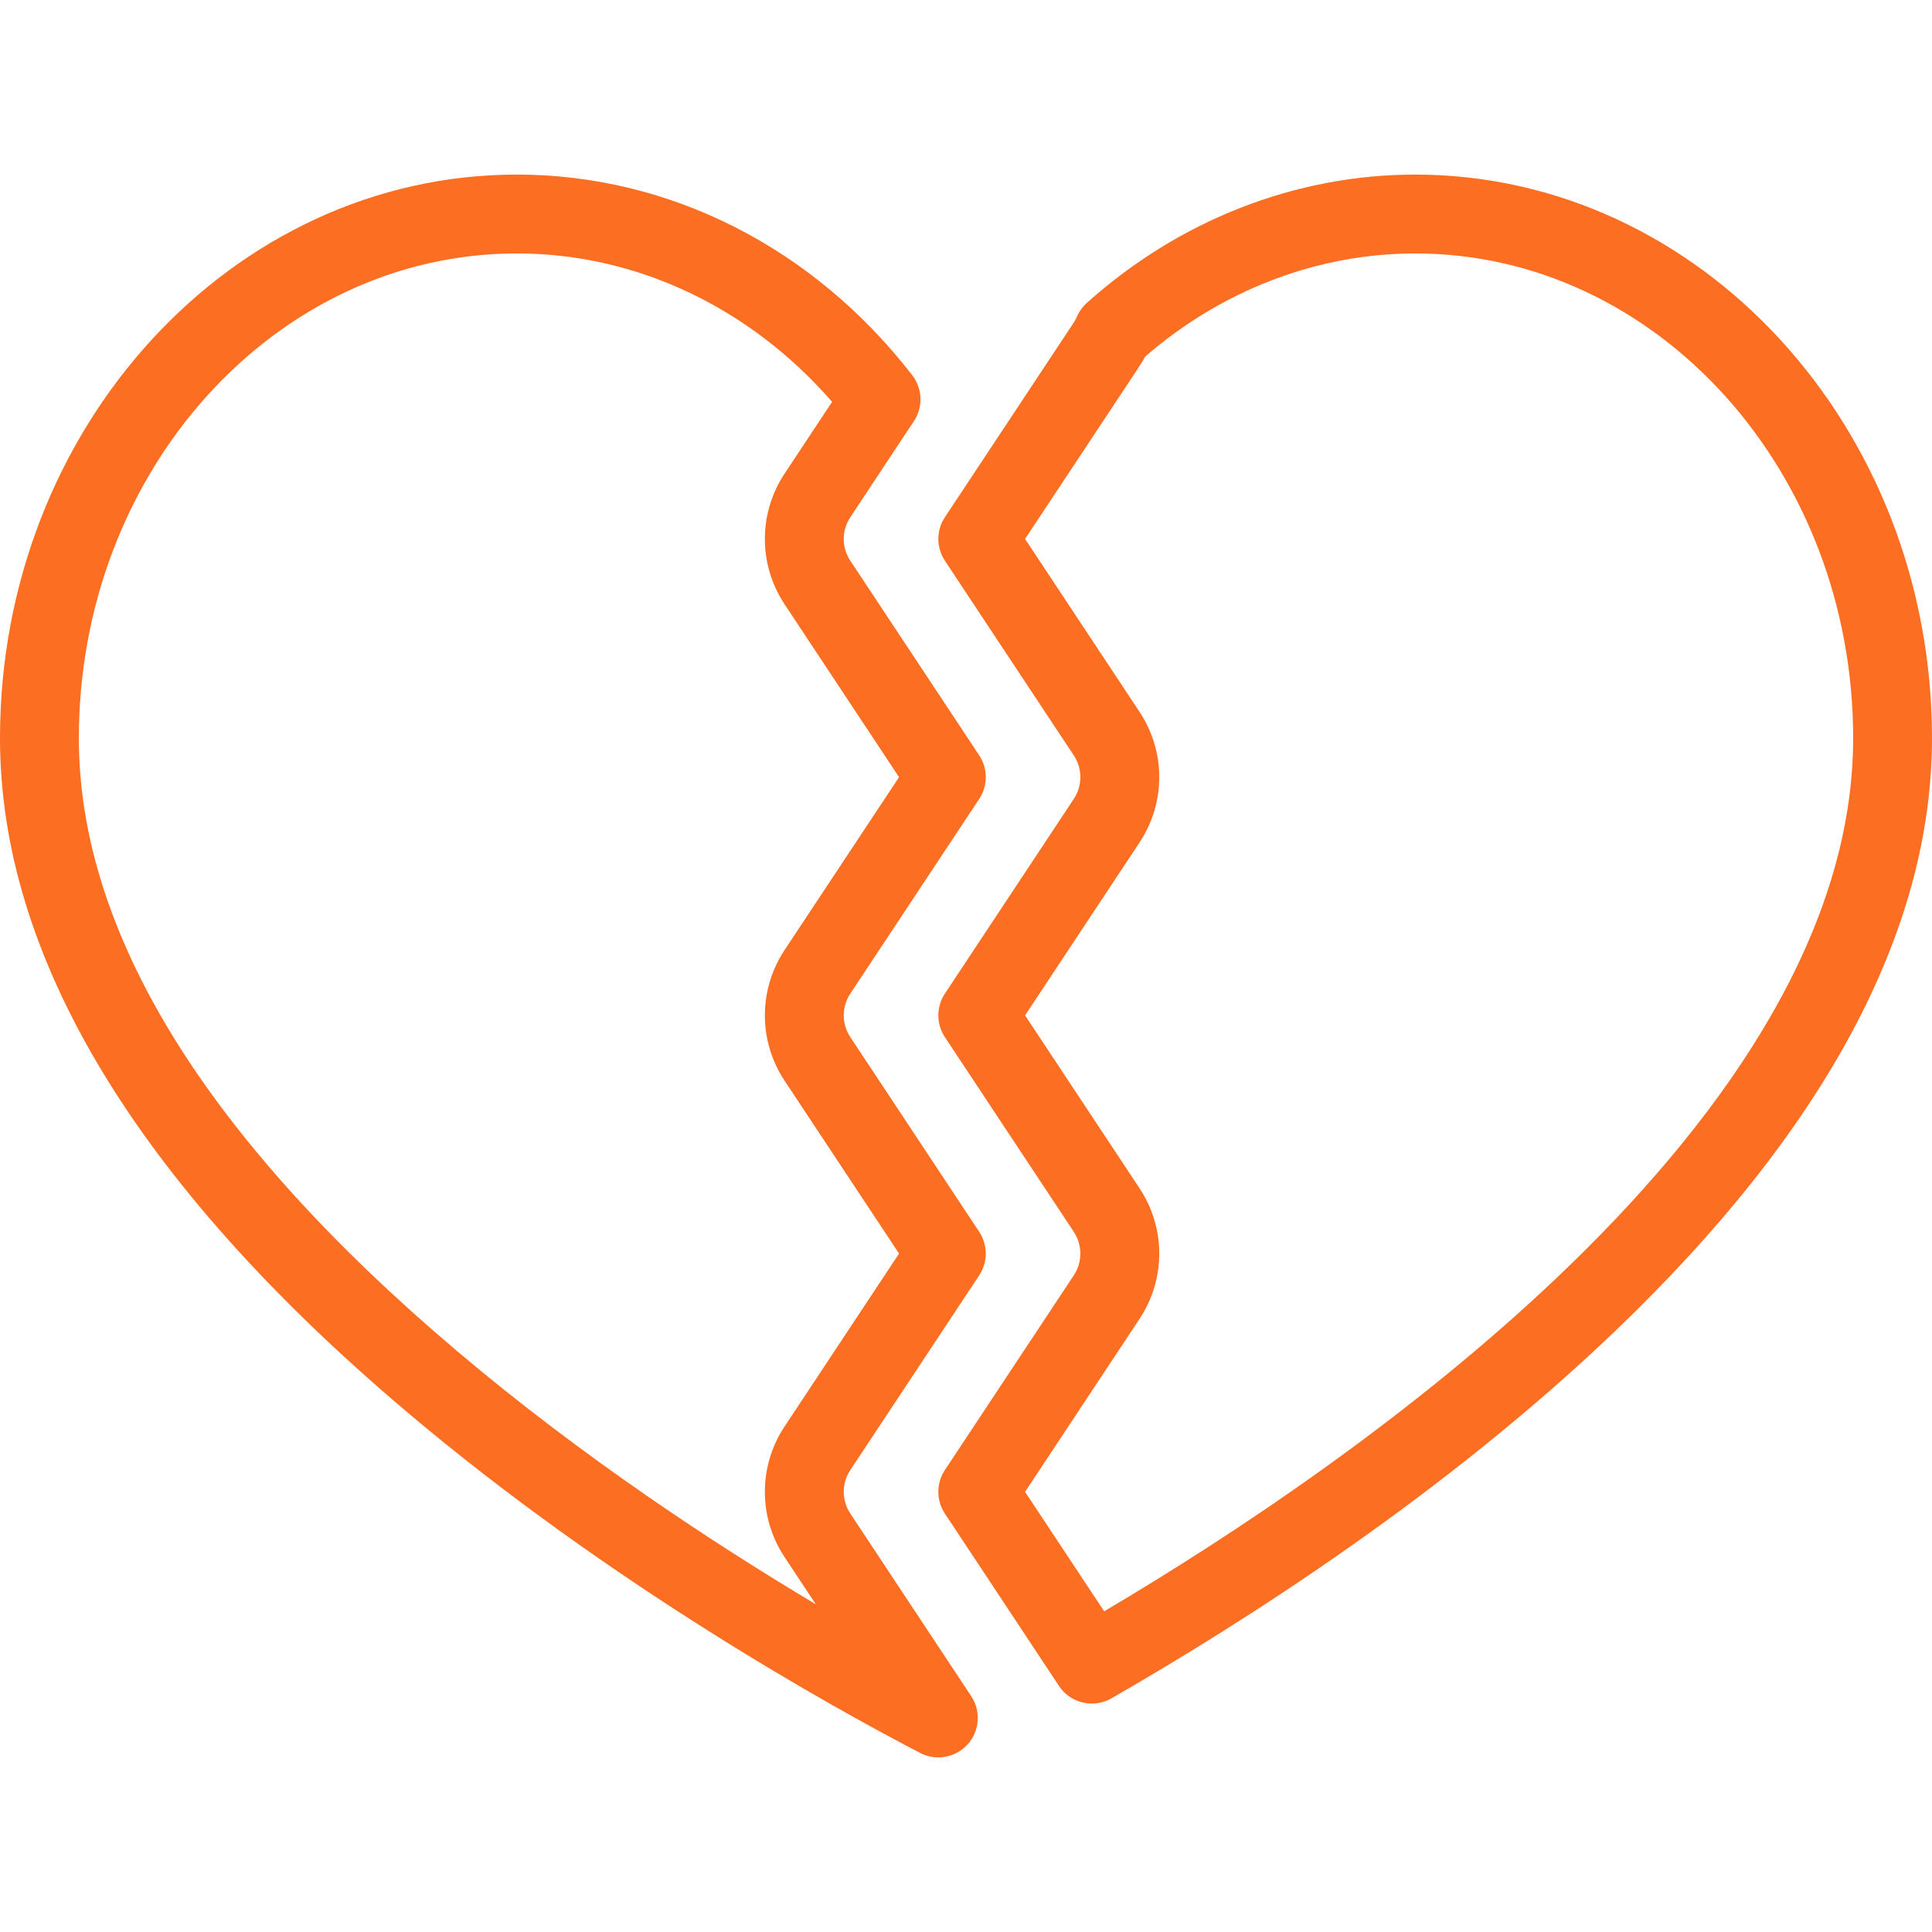<?xml version="1.0" encoding="UTF-8"?> <svg xmlns="http://www.w3.org/2000/svg" xmlns:xlink="http://www.w3.org/1999/xlink" id="Layer_1" x="0px" y="0px" viewBox="0 0 512 512" style="enable-background:new 0 0 512 512;" xml:space="preserve" width="512px" height="512px" class="hovered-paths"><g><g> <g> <g> <path d="M375.026,46.268c-31.688,0-62.593,12.083-87.023,34.024c-1.109,0.995-1.989,2.215-2.588,3.579 c-0.28,0.636-0.557,1.16-0.849,1.603l-34.157,51.588c-2.315,3.497-2.315,8.039,0,11.537l34.157,51.589 c2.321,3.505,2.321,8.033,0.001,11.537l-34.158,51.592c-2.315,3.497-2.315,8.039,0,11.537l34.157,51.59 c2.321,3.505,2.321,8.033,0,11.536l-34.159,51.6c-2.314,3.497-2.314,8.039,0.001,11.537l30.229,45.663 c2.002,3.024,5.323,4.681,8.722,4.681c1.768,0,3.559-0.449,5.196-1.389c36.187-20.783,88.685-54.506,133.289-97.143 C483.685,299.547,512,246.619,512,195.613C512,113.264,450.554,46.268,375.026,46.268z M292.615,427.013l-20.964-31.668 l30.34-45.831c6.96-10.512,6.959-24.097-0.001-34.609l-30.338-45.822l30.339-45.823c6.96-10.513,6.96-24.097-0.001-34.61 l-30.338-45.821l30.336-45.817c0.529-0.797,1.02-1.626,1.483-2.501c20.342-17.651,45.672-27.346,71.556-27.346 c64.004,0.001,116.076,57.623,116.076,128.448C491.102,297.08,358.555,388.053,292.615,427.013z" data-original="#000000" class="hovered-path active-path" data-old_color="#000000" fill="#FC6E21"></path> <path d="M225.345,401.113c-2.32-3.504-2.32-8.032,0-11.536l34.158-51.599c2.314-3.497,2.314-8.038-0.001-11.536l-34.157-51.591 c-2.321-3.505-2.321-8.033-0.001-11.537l34.158-51.592c2.315-3.497,2.315-8.039,0-11.537l-34.157-51.59 c-2.321-3.504-2.321-8.032,0-11.536l16.854-25.455c2.469-3.729,2.29-8.617-0.444-12.156 c-26.11-33.798-64.302-53.182-104.781-53.182C61.446,46.268,0,113.264,0,195.613c0,57.885,36.172,117.873,107.512,178.292 c54.559,46.209,113.524,78.786,136.342,90.649c1.528,0.794,3.179,1.178,4.815,1.178c2.892,0,5.738-1.199,7.772-3.461 c3.186-3.54,3.575-8.785,0.946-12.757L225.345,401.113z M121.017,357.958C54.582,301.692,20.898,247.071,20.898,195.613 c0-70.825,52.071-128.447,116.076-128.447c31.624,0,61.693,14.245,83.545,39.332l-12.598,19.026 c-6.962,10.514-6.962,24.098,0,34.611l30.338,45.821l-30.339,45.823c-6.96,10.513-6.96,24.097,0.001,34.61l30.338,45.823 l-30.34,45.831c-6.958,10.512-6.958,24.095,0,34.606c0,0,0,0,0,0.001l8.275,12.498 C189.269,409.099,154.276,386.125,121.017,357.958z" data-original="#000000" class="hovered-path active-path" data-old_color="#000000" fill="#FC6E21"></path> </g> </g> </g></g> </svg> 